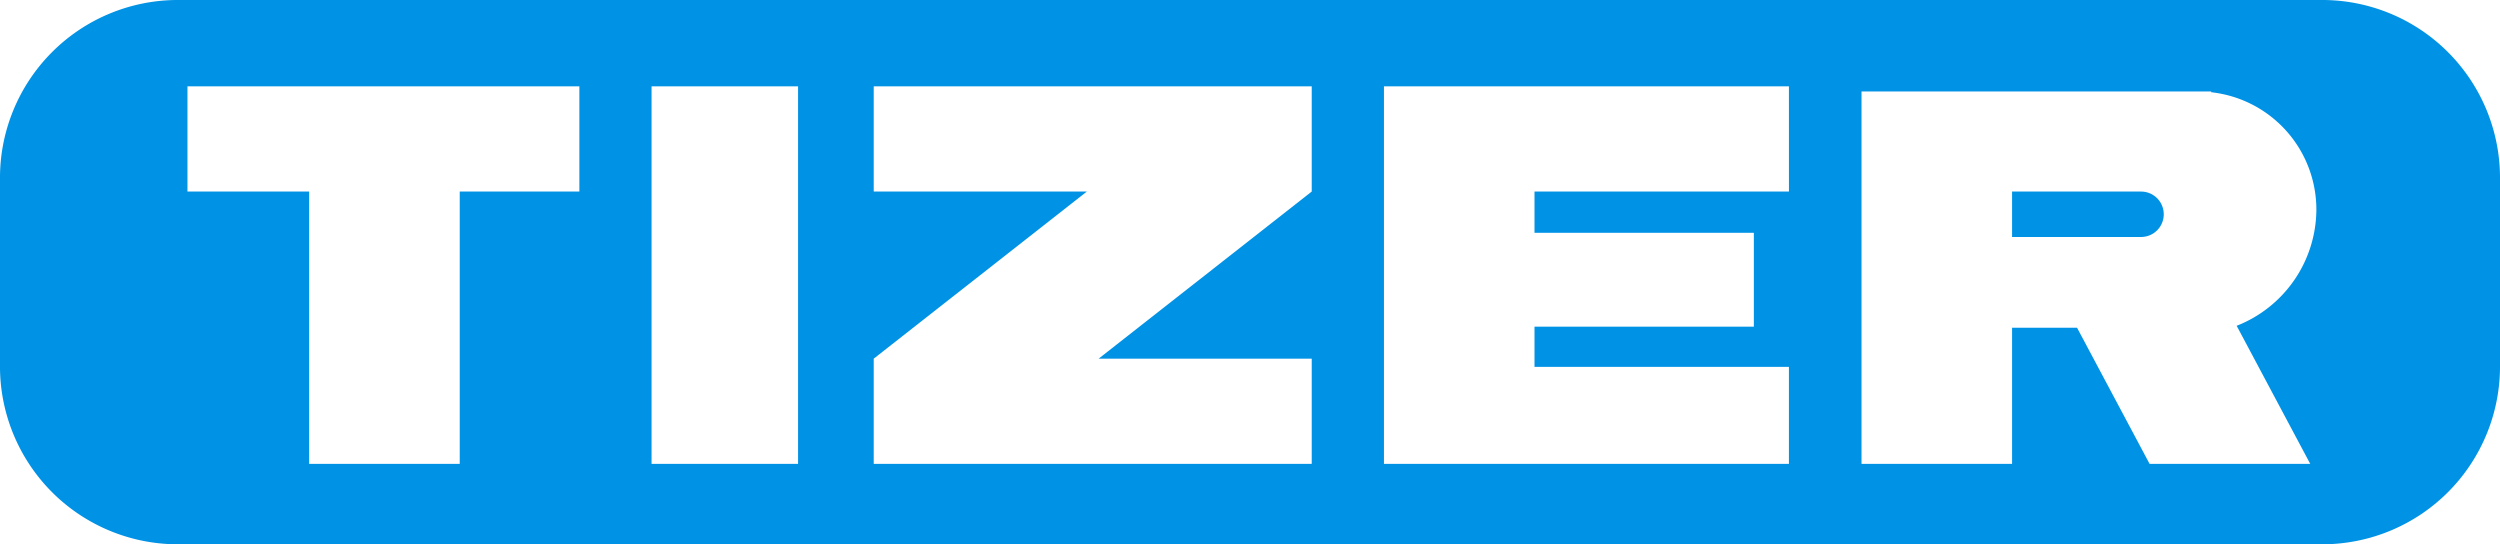 <svg xmlns="http://www.w3.org/2000/svg" xmlns:xlink="http://www.w3.org/1999/xlink" width="174.198" height="37.926" viewBox="0 0 174.198 37.926">
	<path id="パス_990" data-name="パス 990" d="M149.187,13.348H140.2v3.165h8.986a1.582,1.582,0,1,0,0-3.165M161.915,0H12.281A12.394,12.394,0,0,0,0,12.5V25.426a12.393,12.393,0,0,0,12.281,12.5H161.915a12.392,12.392,0,0,0,12.283-12.5V12.5A12.393,12.393,0,0,0,161.915,0M40.37,13.348H32.034V32.321H21.542V13.348h-8.48V6.016H40.37ZM55.609,32.321H45.4V6.016H55.609ZM91.4,13.348,76.553,24.991H91.4v7.33H60.88v-7.33L75.73,13.348H60.88V6.016H91.4Zm33.252,0H106.923v2.873h15.284v6.543H106.923v2.8h17.728v6.757H96.433V6.016h28.218Zm36.323,18.973H149.781l-5.054-9.485H140.2v9.485H129.709V6.375h24.365v.052a8.227,8.227,0,0,1,7.329,8.18,8.745,8.745,0,0,1-5.554,8.094Z" transform="translate(0 0)" fill="#0092e5" />
</svg>